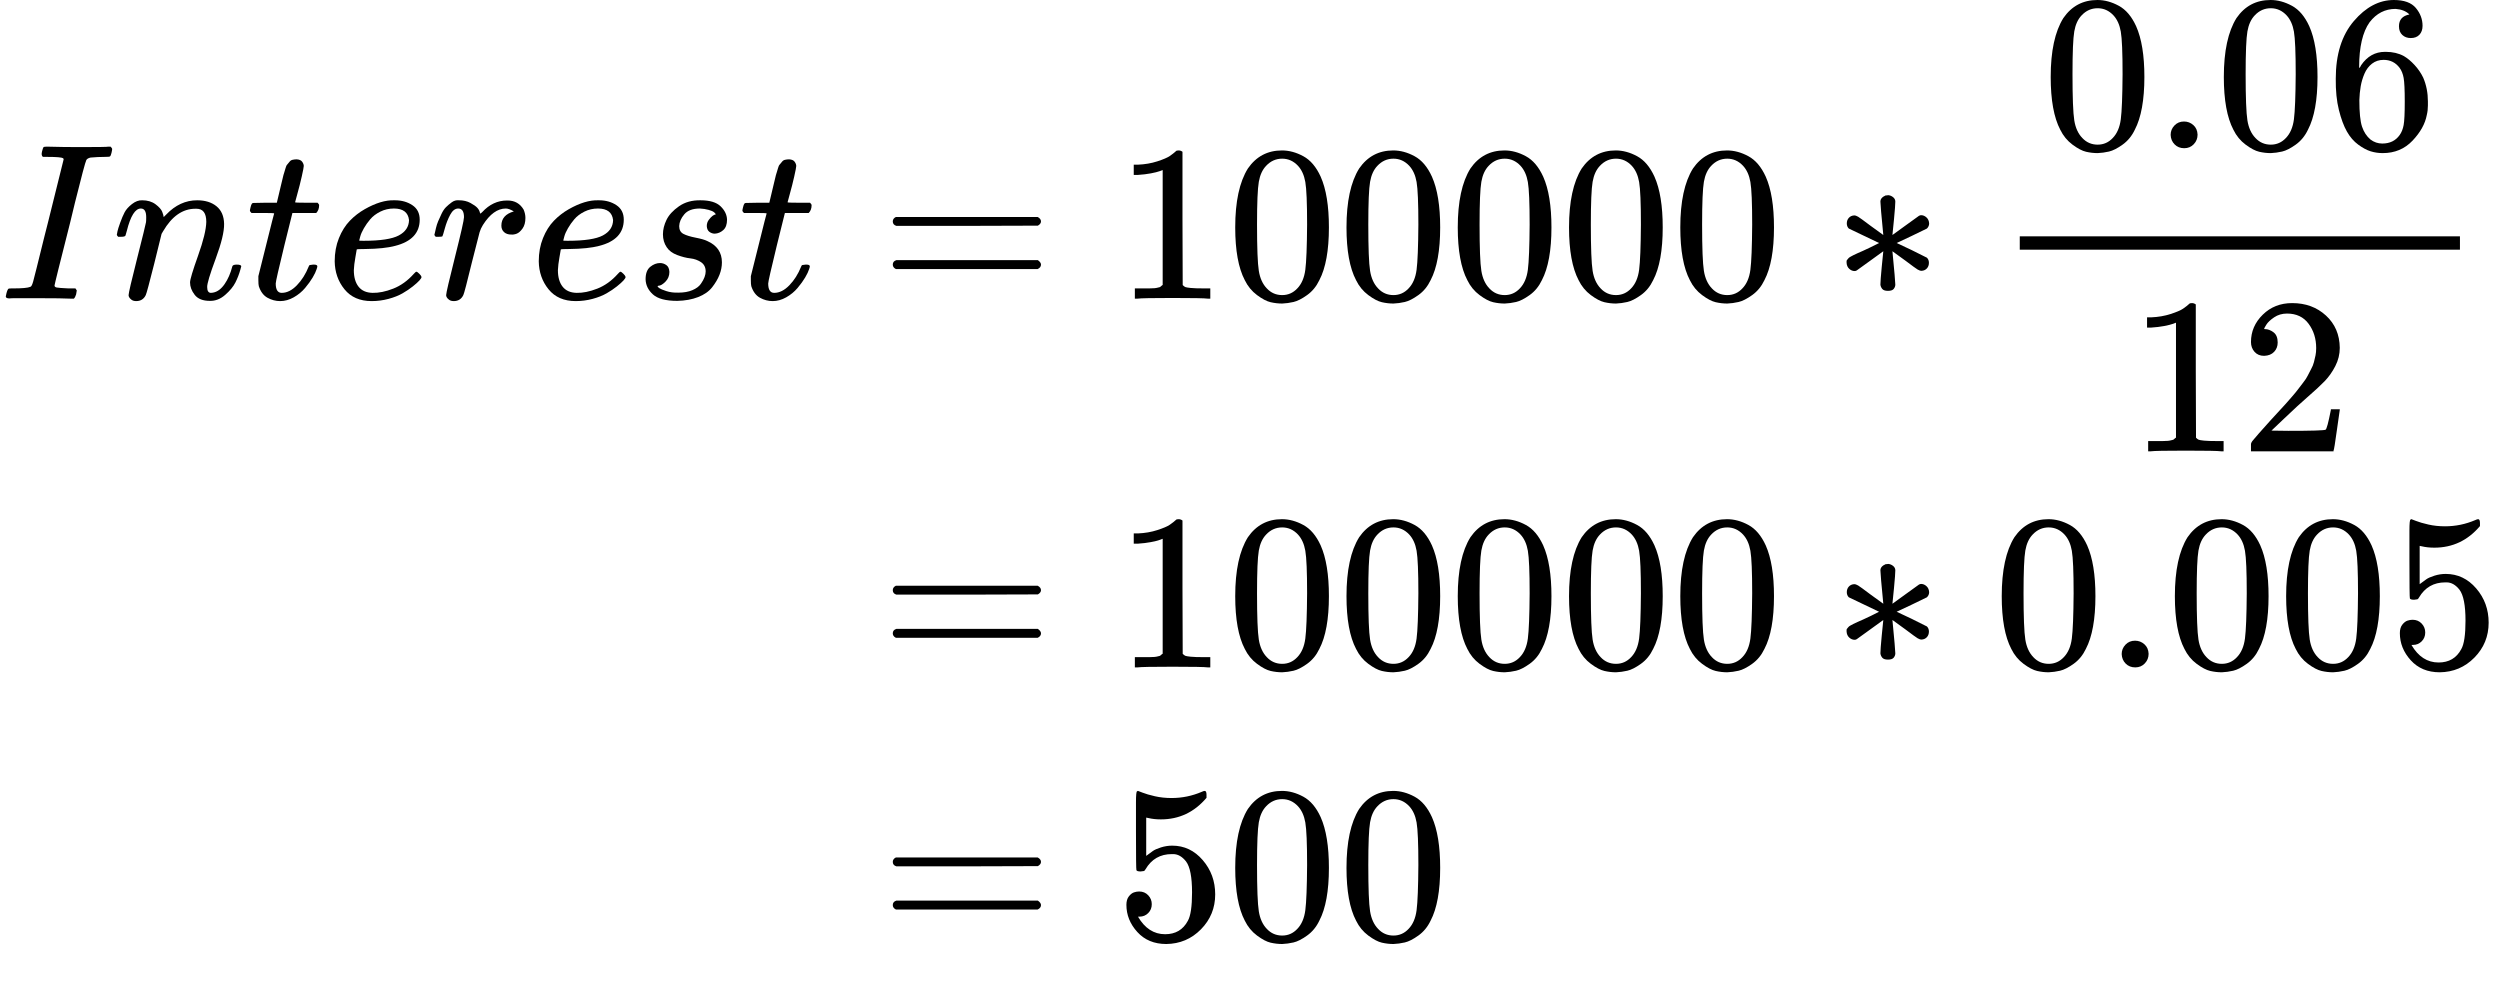 <?xml version="1.0" encoding="UTF-8" standalone="no" ?>
<svg xmlns="http://www.w3.org/2000/svg" width="381.240px" height="151.695px" viewBox="0 -2485 11234 4470" xmlns:xlink="http://www.w3.org/1999/xlink" style=""><defs><path id="MJX-89-TEX-I-49" d="M43 1Q26 1 26 10Q26 12 29 24Q34 43 39 45Q42 46 54 46H60Q120 46 136 53Q137 53 138 54Q143 56 149 77T198 273Q210 318 216 344Q286 624 286 626Q284 630 284 631Q274 637 213 637H193Q184 643 189 662Q193 677 195 680T209 683H213Q285 681 359 681Q481 681 487 683H497Q504 676 504 672T501 655T494 639Q491 637 471 637Q440 637 407 634Q393 631 388 623Q381 609 337 432Q326 385 315 341Q245 65 245 59Q245 52 255 50T307 46H339Q345 38 345 37T342 19Q338 6 332 0H316Q279 2 179 2Q143 2 113 2T65 2T43 1Z"></path><path id="MJX-89-TEX-I-6E" d="M21 287Q22 293 24 303T36 341T56 388T89 425T135 442Q171 442 195 424T225 390T231 369Q231 367 232 367L243 378Q304 442 382 442Q436 442 469 415T503 336T465 179T427 52Q427 26 444 26Q450 26 453 27Q482 32 505 65T540 145Q542 153 560 153Q580 153 580 145Q580 144 576 130Q568 101 554 73T508 17T439 -10Q392 -10 371 17T350 73Q350 92 386 193T423 345Q423 404 379 404H374Q288 404 229 303L222 291L189 157Q156 26 151 16Q138 -11 108 -11Q95 -11 87 -5T76 7T74 17Q74 30 112 180T152 343Q153 348 153 366Q153 405 129 405Q91 405 66 305Q60 285 60 284Q58 278 41 278H27Q21 284 21 287Z"></path><path id="MJX-89-TEX-I-74" d="M26 385Q19 392 19 395Q19 399 22 411T27 425Q29 430 36 430T87 431H140L159 511Q162 522 166 540T173 566T179 586T187 603T197 615T211 624T229 626Q247 625 254 615T261 596Q261 589 252 549T232 470L222 433Q222 431 272 431H323Q330 424 330 420Q330 398 317 385H210L174 240Q135 80 135 68Q135 26 162 26Q197 26 230 60T283 144Q285 150 288 151T303 153H307Q322 153 322 145Q322 142 319 133Q314 117 301 95T267 48T216 6T155 -11Q125 -11 98 4T59 56Q57 64 57 83V101L92 241Q127 382 128 383Q128 385 77 385H26Z"></path><path id="MJX-89-TEX-I-65" d="M39 168Q39 225 58 272T107 350T174 402T244 433T307 442H310Q355 442 388 420T421 355Q421 265 310 237Q261 224 176 223Q139 223 138 221Q138 219 132 186T125 128Q125 81 146 54T209 26T302 45T394 111Q403 121 406 121Q410 121 419 112T429 98T420 82T390 55T344 24T281 -1T205 -11Q126 -11 83 42T39 168ZM373 353Q367 405 305 405Q272 405 244 391T199 357T170 316T154 280T149 261Q149 260 169 260Q282 260 327 284T373 353Z"></path><path id="MJX-89-TEX-I-72" d="M21 287Q22 290 23 295T28 317T38 348T53 381T73 411T99 433T132 442Q161 442 183 430T214 408T225 388Q227 382 228 382T236 389Q284 441 347 441H350Q398 441 422 400Q430 381 430 363Q430 333 417 315T391 292T366 288Q346 288 334 299T322 328Q322 376 378 392Q356 405 342 405Q286 405 239 331Q229 315 224 298T190 165Q156 25 151 16Q138 -11 108 -11Q95 -11 87 -5T76 7T74 17Q74 30 114 189T154 366Q154 405 128 405Q107 405 92 377T68 316T57 280Q55 278 41 278H27Q21 284 21 287Z"></path><path id="MJX-89-TEX-I-73" d="M131 289Q131 321 147 354T203 415T300 442Q362 442 390 415T419 355Q419 323 402 308T364 292Q351 292 340 300T328 326Q328 342 337 354T354 372T367 378Q368 378 368 379Q368 382 361 388T336 399T297 405Q249 405 227 379T204 326Q204 301 223 291T278 274T330 259Q396 230 396 163Q396 135 385 107T352 51T289 7T195 -10Q118 -10 86 19T53 87Q53 126 74 143T118 160Q133 160 146 151T160 120Q160 94 142 76T111 58Q109 57 108 57T107 55Q108 52 115 47T146 34T201 27Q237 27 263 38T301 66T318 97T323 122Q323 150 302 164T254 181T195 196T148 231Q131 256 131 289Z"></path><path id="MJX-89-TEX-N-3D" d="M56 347Q56 360 70 367H707Q722 359 722 347Q722 336 708 328L390 327H72Q56 332 56 347ZM56 153Q56 168 72 173H708Q722 163 722 153Q722 140 707 133H70Q56 140 56 153Z"></path><path id="MJX-89-TEX-N-31" d="M213 578L200 573Q186 568 160 563T102 556H83V602H102Q149 604 189 617T245 641T273 663Q275 666 285 666Q294 666 302 660V361L303 61Q310 54 315 52T339 48T401 46H427V0H416Q395 3 257 3Q121 3 100 0H88V46H114Q136 46 152 46T177 47T193 50T201 52T207 57T213 61V578Z"></path><path id="MJX-89-TEX-N-30" d="M96 585Q152 666 249 666Q297 666 345 640T423 548Q460 465 460 320Q460 165 417 83Q397 41 362 16T301 -15T250 -22Q224 -22 198 -16T137 16T82 83Q39 165 39 320Q39 494 96 585ZM321 597Q291 629 250 629Q208 629 178 597Q153 571 145 525T137 333Q137 175 145 125T181 46Q209 16 250 16Q290 16 318 46Q347 76 354 130T362 333Q362 478 354 524T321 597Z"></path><path id="MJX-89-TEX-N-2217" d="M229 286Q216 420 216 436Q216 454 240 464Q241 464 245 464T251 465Q263 464 273 456T283 436Q283 419 277 356T270 286L328 328Q384 369 389 372T399 375Q412 375 423 365T435 338Q435 325 425 315Q420 312 357 282T289 250L355 219L425 184Q434 175 434 161Q434 146 425 136T401 125Q393 125 383 131T328 171L270 213Q283 79 283 63Q283 53 276 44T250 35Q231 35 224 44T216 63Q216 80 222 143T229 213L171 171Q115 130 110 127Q106 124 100 124Q87 124 76 134T64 161Q64 166 64 169T67 175T72 181T81 188T94 195T113 204T138 215T170 230T210 250L74 315Q65 324 65 338Q65 353 74 363T98 374Q106 374 116 368T171 328L229 286Z"></path><path id="MJX-89-TEX-N-2E" d="M78 60Q78 84 95 102T138 120Q162 120 180 104T199 61Q199 36 182 18T139 0T96 17T78 60Z"></path><path id="MJX-89-TEX-N-36" d="M42 313Q42 476 123 571T303 666Q372 666 402 630T432 550Q432 525 418 510T379 495Q356 495 341 509T326 548Q326 592 373 601Q351 623 311 626Q240 626 194 566Q147 500 147 364L148 360Q153 366 156 373Q197 433 263 433H267Q313 433 348 414Q372 400 396 374T435 317Q456 268 456 210V192Q456 169 451 149Q440 90 387 34T253 -22Q225 -22 199 -14T143 16T92 75T56 172T42 313ZM257 397Q227 397 205 380T171 335T154 278T148 216Q148 133 160 97T198 39Q222 21 251 21Q302 21 329 59Q342 77 347 104T352 209Q352 289 347 316T329 361Q302 397 257 397Z"></path><path id="MJX-89-TEX-N-32" d="M109 429Q82 429 66 447T50 491Q50 562 103 614T235 666Q326 666 387 610T449 465Q449 422 429 383T381 315T301 241Q265 210 201 149L142 93L218 92Q375 92 385 97Q392 99 409 186V189H449V186Q448 183 436 95T421 3V0H50V19V31Q50 38 56 46T86 81Q115 113 136 137Q145 147 170 174T204 211T233 244T261 278T284 308T305 340T320 369T333 401T340 431T343 464Q343 527 309 573T212 619Q179 619 154 602T119 569T109 550Q109 549 114 549Q132 549 151 535T170 489Q170 464 154 447T109 429Z"></path><path id="MJX-89-TEX-N-35" d="M164 157Q164 133 148 117T109 101H102Q148 22 224 22Q294 22 326 82Q345 115 345 210Q345 313 318 349Q292 382 260 382H254Q176 382 136 314Q132 307 129 306T114 304Q97 304 95 310Q93 314 93 485V614Q93 664 98 664Q100 666 102 666Q103 666 123 658T178 642T253 634Q324 634 389 662Q397 666 402 666Q410 666 410 648V635Q328 538 205 538Q174 538 149 544L139 546V374Q158 388 169 396T205 412T256 420Q337 420 393 355T449 201Q449 109 385 44T229 -22Q148 -22 99 32T50 154Q50 178 61 192T84 210T107 214Q132 214 148 197T164 157Z"></path></defs><g stroke="currentColor" fill="currentColor" stroke-width="0" transform="matrix(1 0 0 -1 0 0)"><g data-mml-node="math"><g data-mml-node="mtable"><g data-mml-node="mtr" transform="translate(0, 1143)"><g data-mml-node="mtd"><g data-mml-node="mi"><use xlink:href="#MJX-89-TEX-I-49"></use></g><g data-mml-node="mi" transform="translate(504, 0)"><use xlink:href="#MJX-89-TEX-I-6E"></use></g><g data-mml-node="mi" transform="translate(1104, 0)"><use xlink:href="#MJX-89-TEX-I-74"></use></g><g data-mml-node="mi" transform="translate(1465, 0)"><use xlink:href="#MJX-89-TEX-I-65"></use></g><g data-mml-node="mi" transform="translate(1931, 0)"><use xlink:href="#MJX-89-TEX-I-72"></use></g><g data-mml-node="mi" transform="translate(2382, 0)"><use xlink:href="#MJX-89-TEX-I-65"></use></g><g data-mml-node="mi" transform="translate(2848, 0)"><use xlink:href="#MJX-89-TEX-I-73"></use></g><g data-mml-node="mi" transform="translate(3317, 0)"><use xlink:href="#MJX-89-TEX-I-74"></use></g></g><g data-mml-node="mtd" transform="translate(3678, 0)"><g data-mml-node="mi"></g><g data-mml-node="mo" transform="translate(277.8, 0)"><use xlink:href="#MJX-89-TEX-N-3D"></use></g><g data-mml-node="mn" transform="translate(1333.6, 0)"><use xlink:href="#MJX-89-TEX-N-31"></use><use xlink:href="#MJX-89-TEX-N-30" transform="translate(500, 0)"></use><use xlink:href="#MJX-89-TEX-N-30" transform="translate(1000, 0)"></use><use xlink:href="#MJX-89-TEX-N-30" transform="translate(1500, 0)"></use><use xlink:href="#MJX-89-TEX-N-30" transform="translate(2000, 0)"></use><use xlink:href="#MJX-89-TEX-N-30" transform="translate(2500, 0)"></use></g><g data-mml-node="mo" transform="translate(4555.8, 0)"><use xlink:href="#MJX-89-TEX-N-2217"></use></g><g data-mml-node="mfrac" transform="translate(5278, 0)"><g data-mml-node="mn" transform="translate(220, 676)"><use xlink:href="#MJX-89-TEX-N-30"></use><use xlink:href="#MJX-89-TEX-N-2E" transform="translate(500, 0)"></use><use xlink:href="#MJX-89-TEX-N-30" transform="translate(778, 0)"></use><use xlink:href="#MJX-89-TEX-N-36" transform="translate(1278, 0)"></use></g><g data-mml-node="mn" transform="translate(609, -686)"><use xlink:href="#MJX-89-TEX-N-31"></use><use xlink:href="#MJX-89-TEX-N-32" transform="translate(500, 0)"></use></g><rect width="1978" height="60" x="120" y="220"></rect></g></g></g><g data-mml-node="mtr" transform="translate(0, -514)"><g data-mml-node="mtd" transform="translate(3678, 0)"></g><g data-mml-node="mtd" transform="translate(3678, 0)"><g data-mml-node="mi"></g><g data-mml-node="mo" transform="translate(277.8, 0)"><use xlink:href="#MJX-89-TEX-N-3D"></use></g><g data-mml-node="mn" transform="translate(1333.6, 0)"><use xlink:href="#MJX-89-TEX-N-31"></use><use xlink:href="#MJX-89-TEX-N-30" transform="translate(500, 0)"></use><use xlink:href="#MJX-89-TEX-N-30" transform="translate(1000, 0)"></use><use xlink:href="#MJX-89-TEX-N-30" transform="translate(1500, 0)"></use><use xlink:href="#MJX-89-TEX-N-30" transform="translate(2000, 0)"></use><use xlink:href="#MJX-89-TEX-N-30" transform="translate(2500, 0)"></use></g><g data-mml-node="mo" transform="translate(4555.8, 0)"><use xlink:href="#MJX-89-TEX-N-2217"></use></g><g data-mml-node="mn" transform="translate(5278, 0)"><use xlink:href="#MJX-89-TEX-N-30"></use><use xlink:href="#MJX-89-TEX-N-2E" transform="translate(500, 0)"></use><use xlink:href="#MJX-89-TEX-N-30" transform="translate(778, 0)"></use><use xlink:href="#MJX-89-TEX-N-30" transform="translate(1278, 0)"></use><use xlink:href="#MJX-89-TEX-N-35" transform="translate(1778, 0)"></use></g></g></g><g data-mml-node="mtr" transform="translate(0, -1735)"><g data-mml-node="mtd" transform="translate(3678, 0)"></g><g data-mml-node="mtd" transform="translate(3678, 0)"><g data-mml-node="mi"></g><g data-mml-node="mo" transform="translate(277.8, 0)"><use xlink:href="#MJX-89-TEX-N-3D"></use></g><g data-mml-node="mn" transform="translate(1333.6, 0)"><use xlink:href="#MJX-89-TEX-N-35"></use><use xlink:href="#MJX-89-TEX-N-30" transform="translate(500, 0)"></use><use xlink:href="#MJX-89-TEX-N-30" transform="translate(1000, 0)"></use></g></g></g></g></g></g></svg>